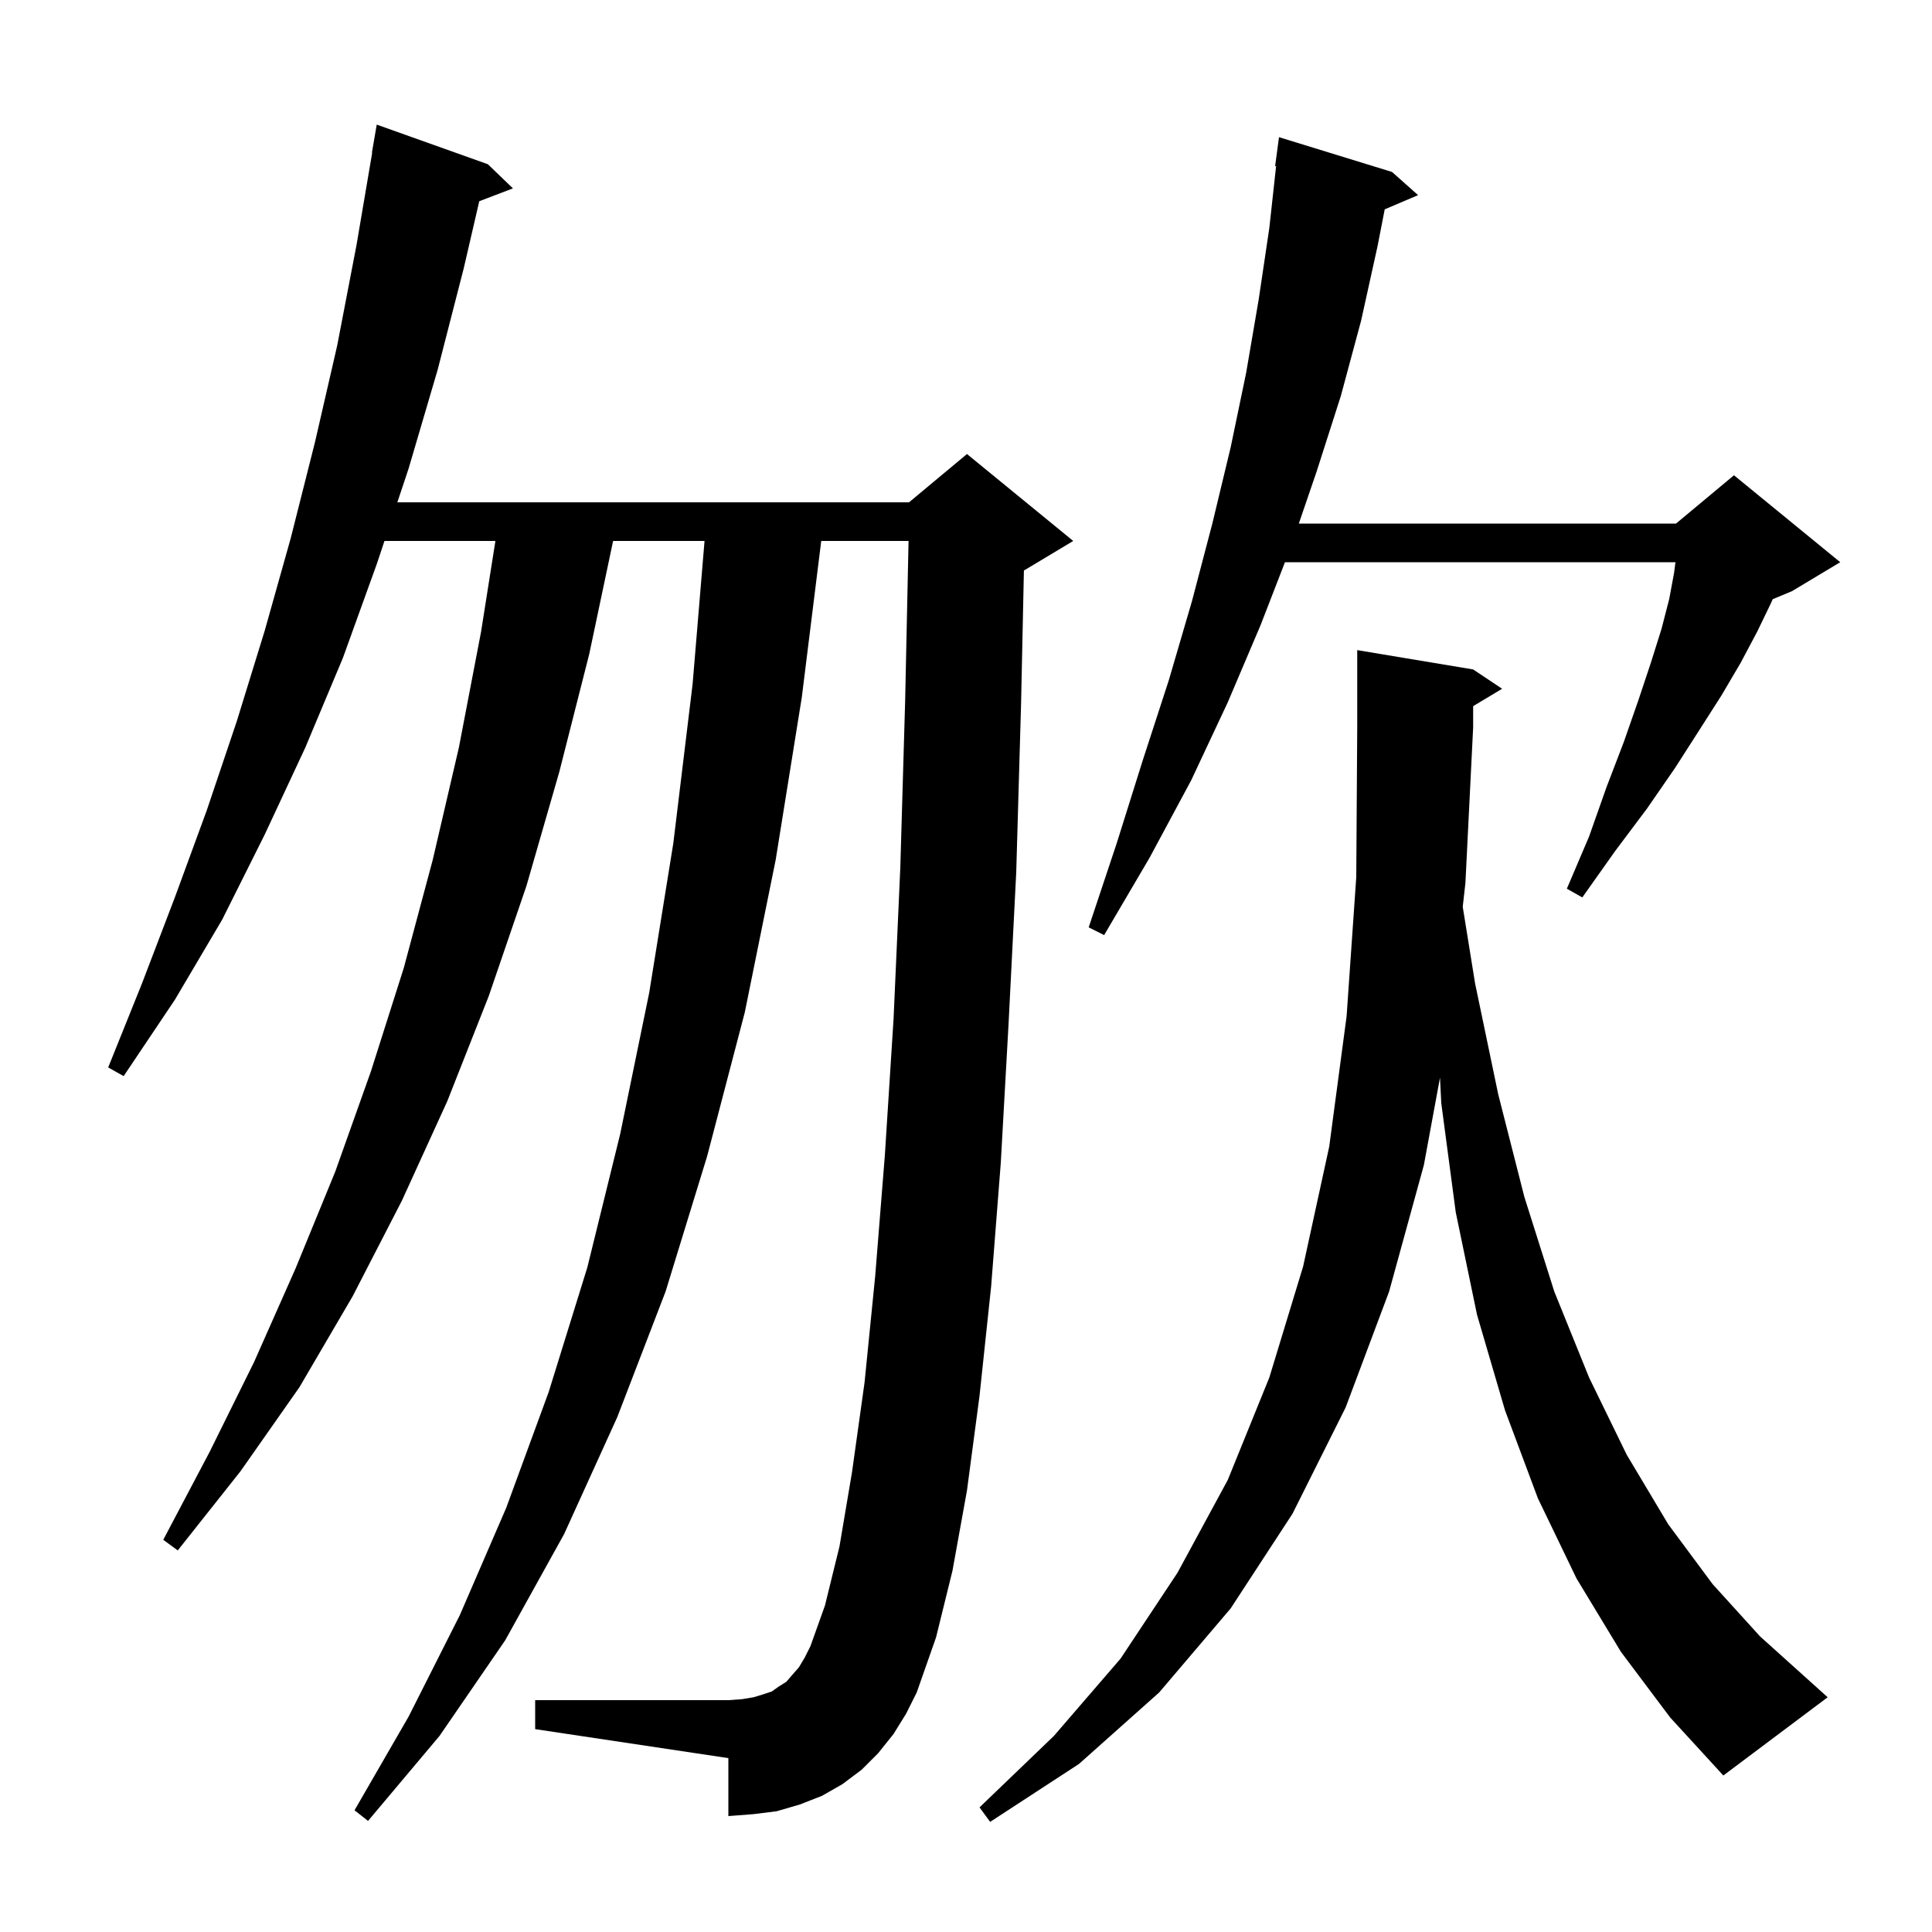 <svg xmlns="http://www.w3.org/2000/svg" xmlns:xlink="http://www.w3.org/1999/xlink" version="1.1" baseProfile="full" viewBox="0 0 200 200" width="200" height="200">
<g fill="black">
<path d="M 178.4 183.8 L 172.9 177.8 L 167.8 171.0 L 163.2 163.4 L 159.2 155.1 L 155.8 146.0 L 152.9 136.1 L 150.7 125.5 L 149.2 114.2 L 149.068 111.556 L 147.4 120.6 L 143.8 133.7 L 139.3 145.7 L 133.8 156.7 L 127.4 166.5 L 120.0 175.2 L 111.7 182.6 L 102.5 188.6 L 101.4 187.1 L 109.1 179.7 L 116.0 171.7 L 121.9 162.8 L 127.1 153.2 L 131.4 142.6 L 134.9 131.1 L 137.6 118.7 L 139.4 105.2 L 140.4 90.8 L 140.5 75.3 L 140.5 67.3 L 152.5 69.3 L 155.5 71.3 L 152.5 73.1 L 152.5 75.3 L 151.7 91.4 L 151.422 93.873 L 152.7 101.8 L 155.1 113.3 L 157.8 123.9 L 160.9 133.7 L 164.5 142.6 L 168.4 150.6 L 172.7 157.8 L 177.3 164.0 L 182.2 169.4 L 189.2 175.7 Z M 92.5 179.5 L 90.9 181.5 L 89.2 183.2 L 87.2 184.7 L 85.1 185.9 L 82.8 186.8 L 80.4 187.5 L 78.0 187.8 L 75.4 188.0 L 75.4 182.0 L 55.4 179.0 L 55.4 176.0 L 75.4 176.0 L 76.8 175.9 L 78.0 175.7 L 79.0 175.4 L 79.9 175.1 L 80.6 174.6 L 81.4 174.1 L 82.0 173.4 L 82.7 172.6 L 83.3 171.6 L 83.9 170.4 L 85.4 166.2 L 86.9 160.1 L 88.2 152.4 L 89.5 143.1 L 90.6 132.1 L 91.6 119.6 L 92.5 105.5 L 93.2 89.8 L 93.7 72.6 L 94.053 56.0 L 85.014 56.0 L 83.0 72.2 L 80.3 89.0 L 77.1 104.8 L 73.2 119.7 L 68.9 133.7 L 63.9 146.7 L 58.4 158.8 L 52.3 169.8 L 45.5 179.7 L 38.1 188.5 L 36.7 187.4 L 42.3 177.7 L 47.6 167.2 L 52.4 156.1 L 56.8 144.1 L 60.8 131.2 L 64.2 117.4 L 67.2 102.8 L 69.7 87.3 L 71.7 70.8 L 72.933 56.0 L 63.468 56.0 L 61.0 67.7 L 57.9 79.9 L 54.5 91.7 L 50.6 103.1 L 46.3 114.0 L 41.6 124.3 L 36.5 134.2 L 31.0 143.6 L 24.9 152.3 L 18.4 160.5 L 16.9 159.4 L 21.7 150.3 L 26.3 141.0 L 30.6 131.3 L 34.7 121.3 L 38.4 110.9 L 41.8 100.2 L 44.8 89.0 L 47.5 77.4 L 49.8 65.4 L 51.284 56.0 L 39.8 56.0 L 39.0 58.4 L 35.5 68.1 L 31.6 77.4 L 27.4 86.4 L 23.0 95.2 L 18.1 103.5 L 12.8 111.4 L 11.2 110.5 L 14.7 101.8 L 18.1 92.9 L 21.4 83.9 L 24.5 74.7 L 27.4 65.3 L 30.1 55.7 L 32.6 45.8 L 34.9 35.8 L 36.9 25.4 L 38.53 15.803 L 38.5 15.8 L 39.0 12.9 L 50.5 17.0 L 53.1 19.5 L 49.613 20.831 L 48.0 27.8 L 45.3 38.3 L 42.3 48.5 L 41.133 52.0 L 94.1 52.0 L 100.1 47.0 L 111.1 56.0 L 106.1 59.0 L 105.995 59.044 L 105.7 72.9 L 105.2 90.3 L 104.4 106.1 L 103.6 120.4 L 102.6 133.2 L 101.4 144.5 L 100.1 154.3 L 98.6 162.6 L 96.9 169.5 L 94.9 175.2 L 93.8 177.4 Z M 144.1 17.8 L 146.8 20.2 L 143.346 21.671 L 142.6 25.5 L 140.9 33.2 L 138.8 41.0 L 136.3 48.8 L 134.454 54.2 L 173.5 54.2 L 179.5 49.2 L 190.5 58.2 L 185.5 61.2 L 183.509 62.03 L 183.3 62.5 L 181.9 65.4 L 180.2 68.6 L 178.2 72.0 L 175.9 75.6 L 173.4 79.5 L 170.5 83.7 L 167.2 88.1 L 163.8 92.9 L 162.2 92.0 L 164.5 86.6 L 166.3 81.5 L 168.1 76.8 L 169.6 72.5 L 170.9 68.6 L 172.0 65.1 L 172.8 62.0 L 173.3 59.3 L 173.443 58.2 L 133.019 58.2 L 130.5 64.7 L 127.1 72.7 L 123.3 80.8 L 119.0 88.8 L 114.3 96.8 L 112.7 96.0 L 115.6 87.3 L 118.3 78.7 L 121.0 70.4 L 123.4 62.2 L 125.5 54.2 L 127.4 46.3 L 129.0 38.6 L 130.3 31.0 L 131.4 23.6 L 132.101 17.205 L 132.0 17.2 L 132.4 14.2 Z " />
</g>
</svg>
